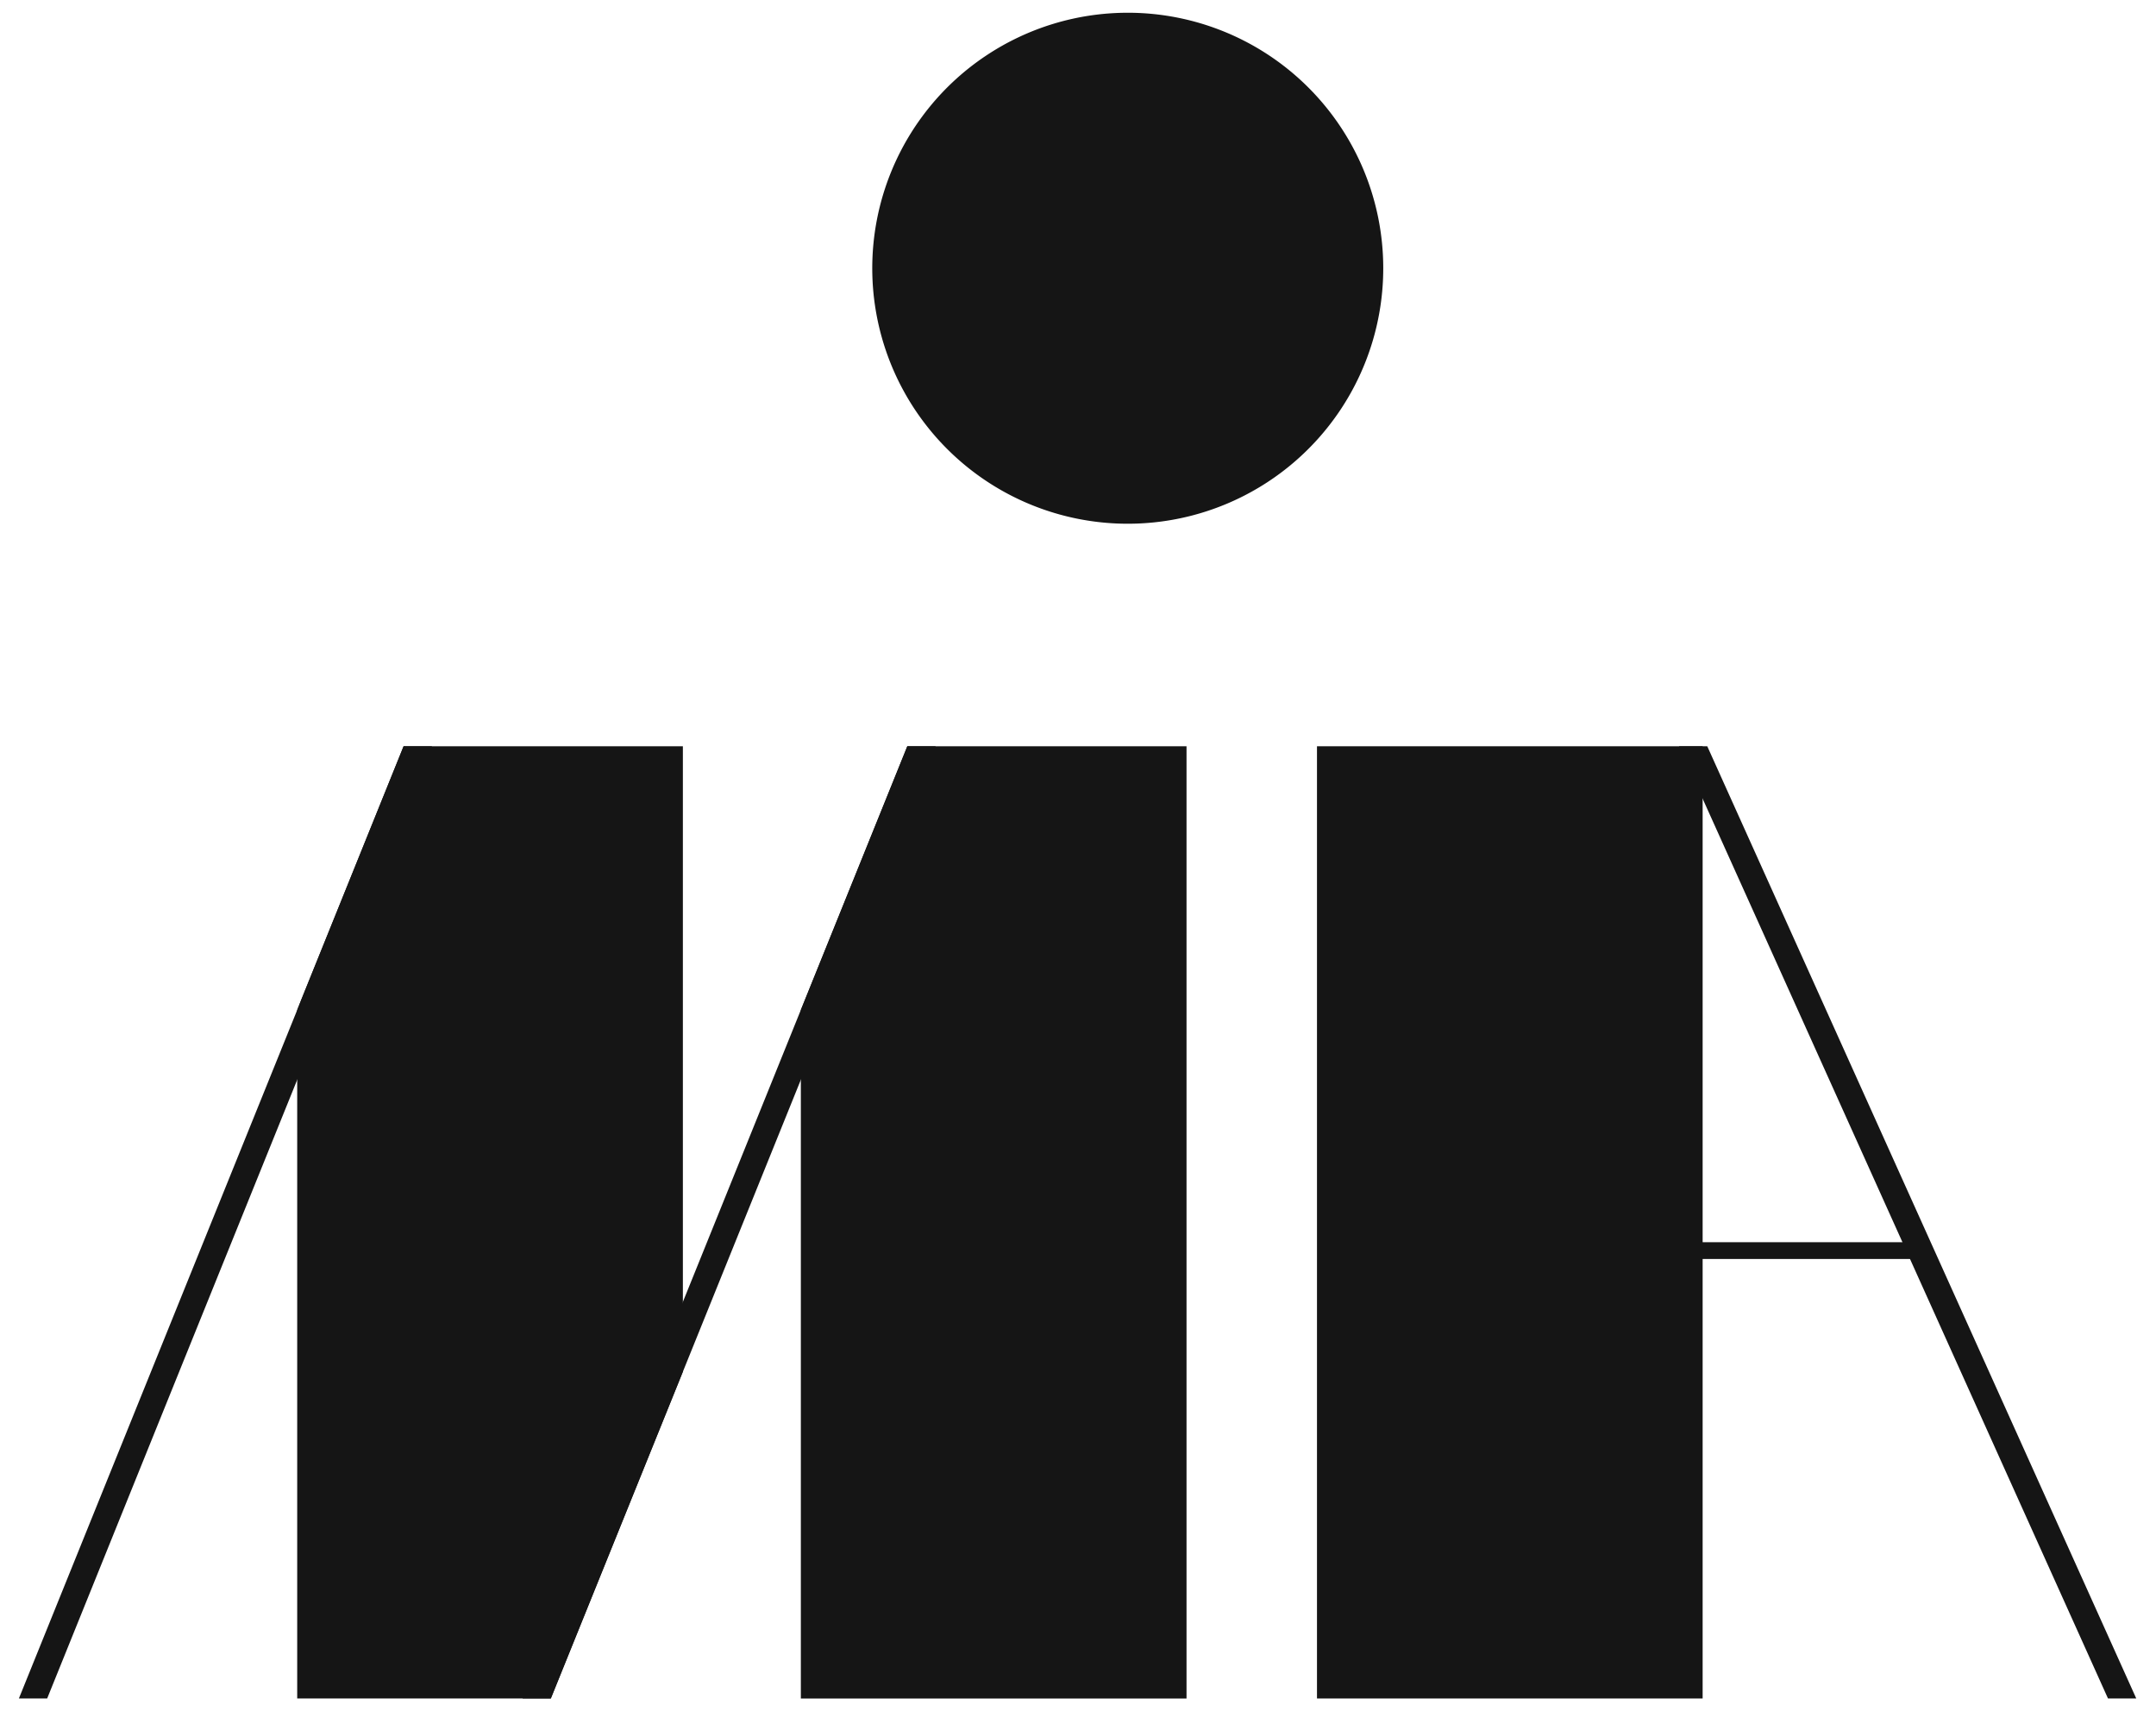 <svg xmlns="http://www.w3.org/2000/svg" width="84.563" height="67.119" viewBox="0 0 84.563 67.119">
  <path d="M4269.25,913.941a10.021,10.021,0,1,1-10.021-10.018,10.02,10.02,0,0,1,10.021,10.018" transform="translate(-4214.996 -903.423)" fill="#151515" stroke="rgba(0,0,0,0)" stroke-miterlimit="10" stroke-width="1"/>
  <path d="M4248.067,958.544h10.951v37.348h-15.127V968.885Z" transform="translate(-4212.48 -929.273)" fill="#151515" stroke="rgba(0,0,0,0)" stroke-miterlimit="10" stroke-width="1"/>
  <rect width="16.835" height="0.658" transform="translate(58.364 48.722)" fill="#151515" stroke="rgba(0,0,0,0)" stroke-miterlimit="10" stroke-width="1"/>
  <path d="M4239.378,958.543l-5.112,12.646-4.626,11.45-5.354,13.252h-1.108l6.462-15.989,4.626-11.451,4-9.908Z" transform="translate(-4202.68 -929.273)" fill="#151515" stroke="rgba(0,0,0,0)" stroke-miterlimit="10" stroke-width="1"/>
  <path d="M4221.527,958.543v24.529l-5.181,12.819H4206.4V968.885l.172-.433,4-9.908Z" transform="translate(-4194.743 -929.273)" fill="#151515" stroke="rgba(0,0,0,0)" stroke-miterlimit="10" stroke-width="1"/>
  <path d="M4201.883,958.543l-5.113,12.646-.172.433-4.454,11.017-5.354,13.252h-1.109l6.463-15.989,4.454-11.018.172-.433,4-9.908Z" transform="translate(-4184.94 -929.273)" fill="#151515" stroke="rgba(0,0,0,0)" stroke-miterlimit="10" stroke-width="1"/>
  <rect width="15.126" height="37.348" transform="translate(51.655 29.27)" fill="#151515" stroke="rgba(0,0,0,0)" stroke-miterlimit="10" stroke-width="1"/>
  <path d="M4309.267,958.543l16.825,37.348h1.109l-16.826-37.348Z" transform="translate(-4243.412 -929.273)" fill="#151515" stroke="rgba(0,0,0,0)" stroke-miterlimit="10" stroke-width="1"/>
  <line x1="6.238" transform="translate(31.411 66.618)" fill="#151515" stroke="rgba(0,0,0,0)" stroke-miterlimit="10" stroke-width="1"/>
</svg>
